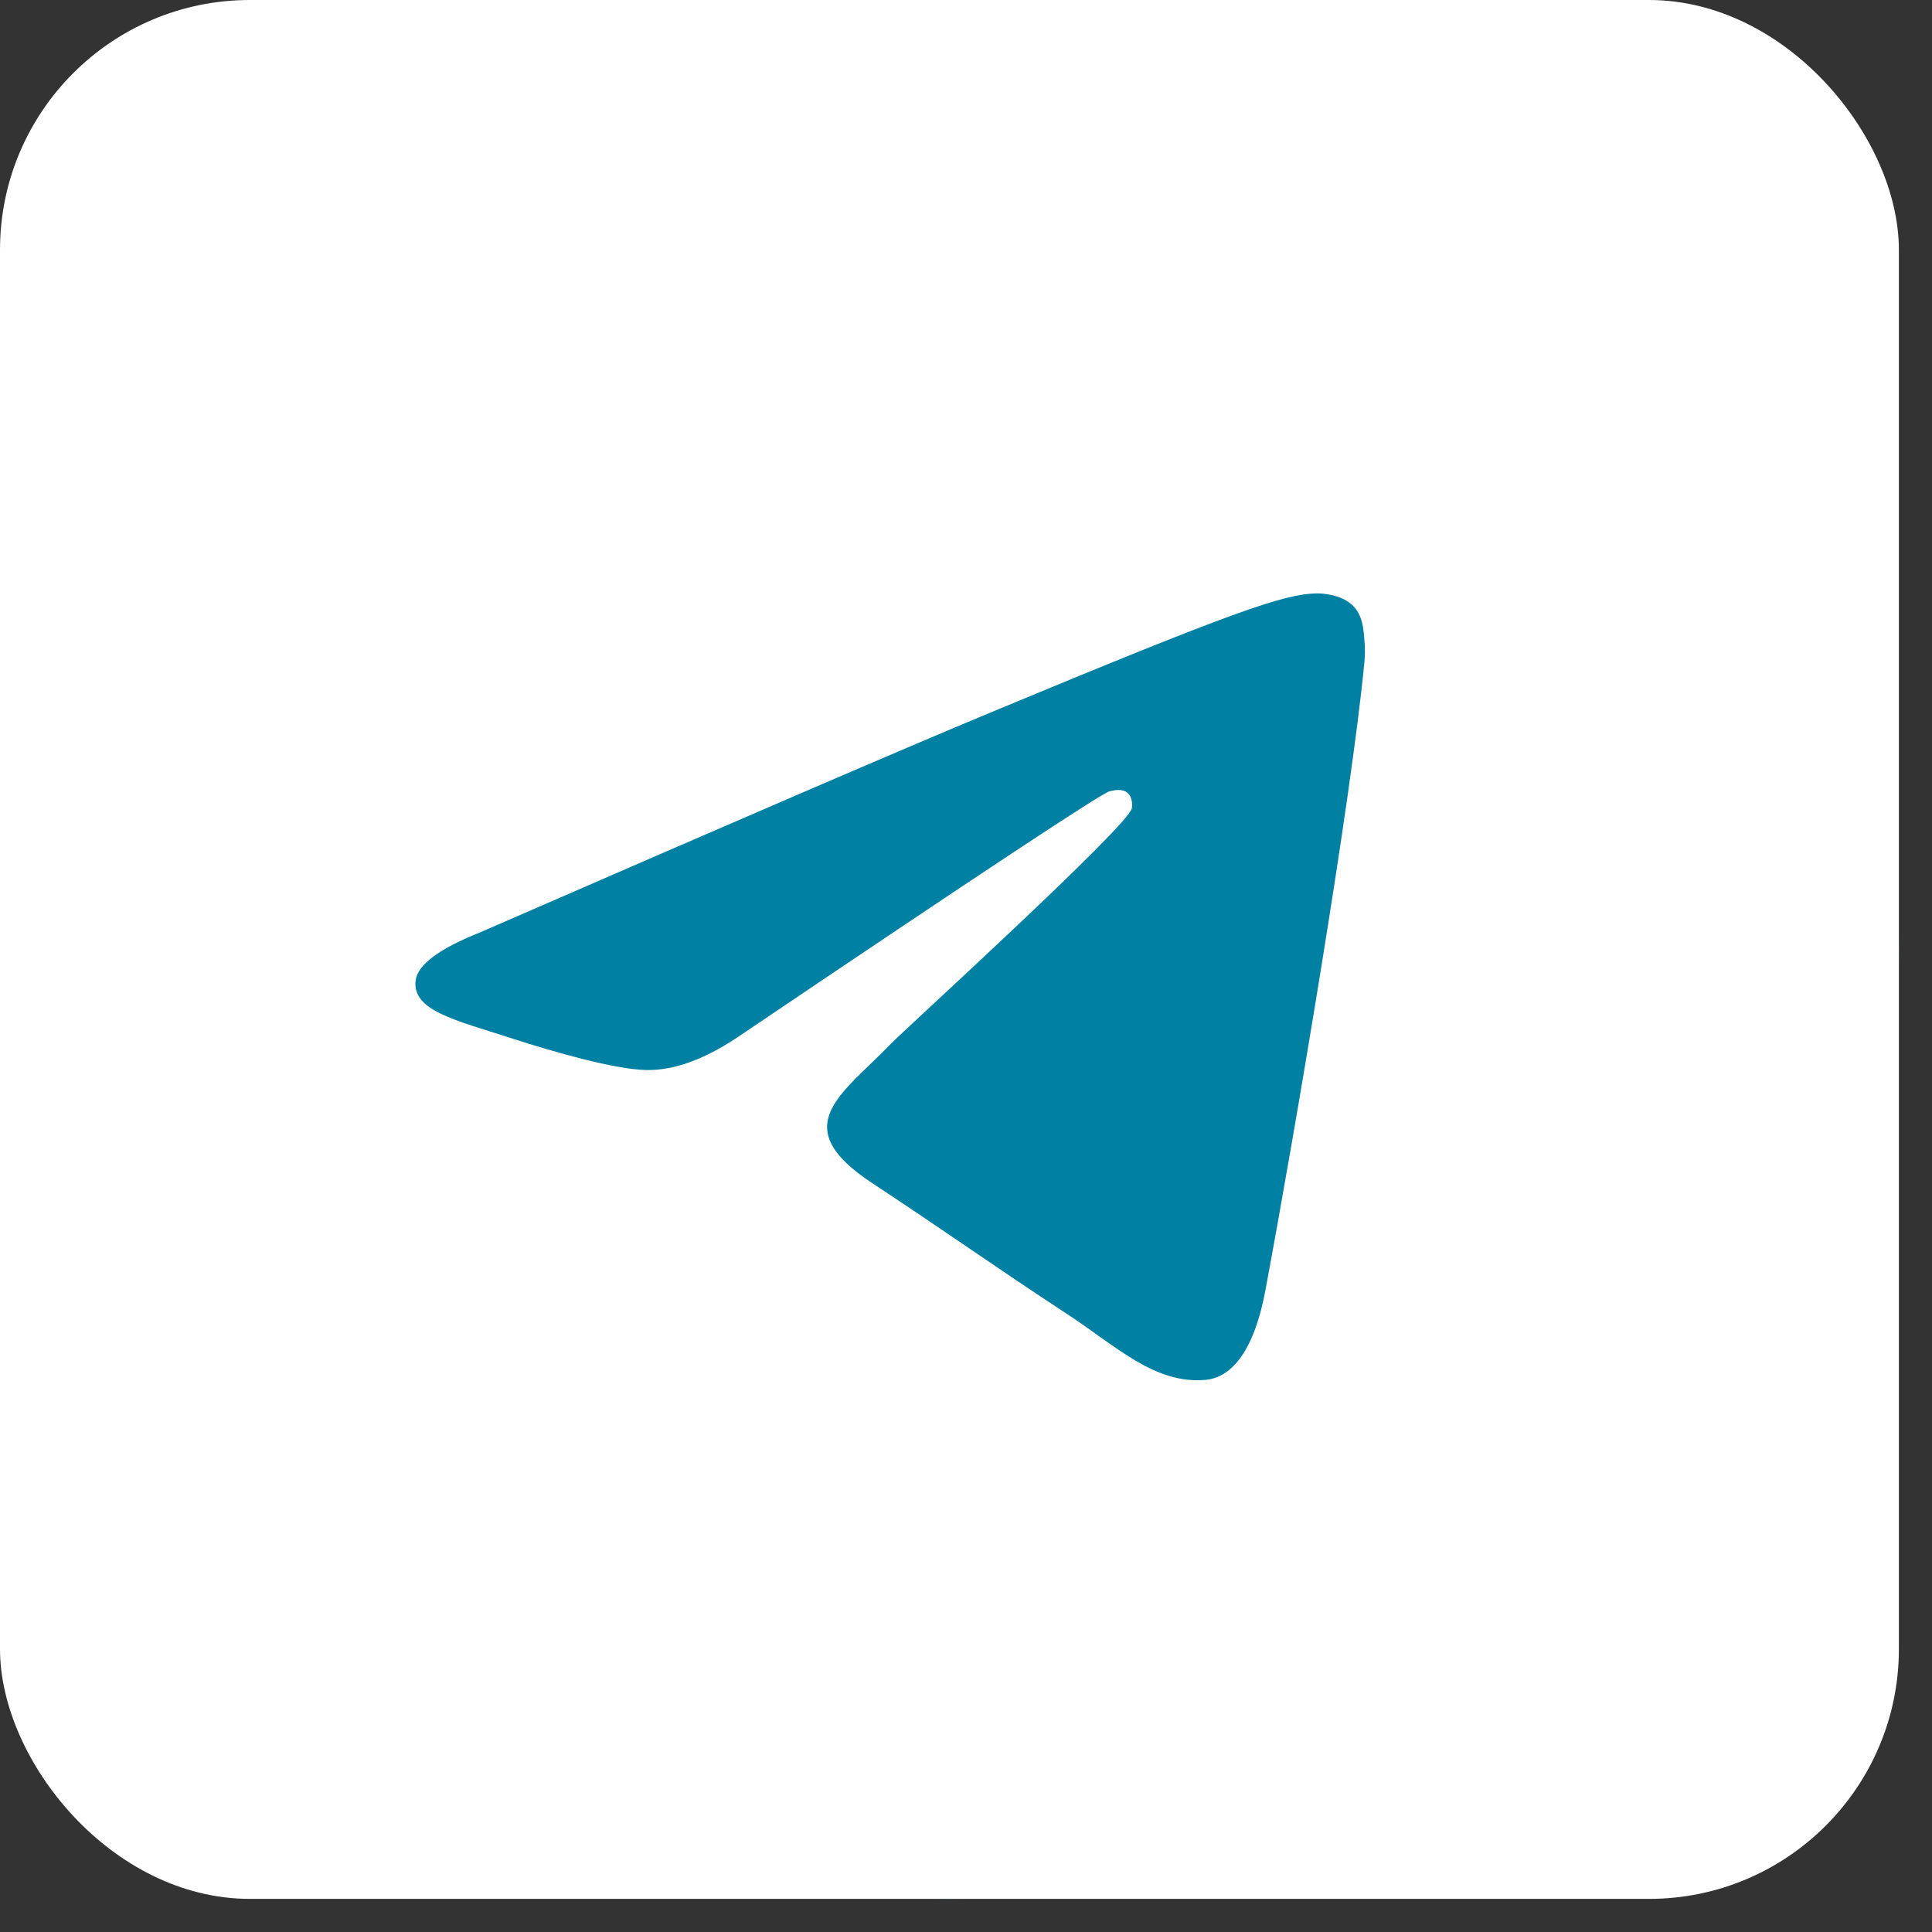 <?xml version="1.0" encoding="UTF-8"?> <svg xmlns="http://www.w3.org/2000/svg" width="43" height="43" viewBox="0 0 43 43" fill="none"><rect x="0" y="0" width="43" height="43" fill="#333333" stroke="none"/><g clip-path="url(#clip0_81_424)"><path d="M0 21.132C0 32.803 9.461 42.263 21.132 42.263C32.803 42.263 42.263 32.803 42.263 21.132C42.263 9.461 32.803 0 21.132 0C9.461 0 0 9.461 0 21.132Z" fill="#0088CC"></path><rect width="42.263" height="42.263" rx="5.561" fill="white"></rect><path d="M10.699 20.746C16.371 18.275 20.154 16.645 22.047 15.858C27.45 13.611 28.573 13.22 29.305 13.207C29.466 13.204 29.826 13.244 30.059 13.434C30.256 13.593 30.31 13.809 30.336 13.96C30.362 14.112 30.394 14.457 30.368 14.726C30.076 17.803 28.808 25.27 28.164 28.716C27.891 30.174 27.354 30.663 26.834 30.711C25.704 30.815 24.846 29.964 23.752 29.247C22.039 28.124 21.072 27.425 19.409 26.33C17.488 25.064 18.733 24.368 19.828 23.231C20.115 22.933 25.093 18.405 25.19 17.994C25.202 17.942 25.213 17.751 25.099 17.65C24.985 17.549 24.818 17.583 24.696 17.611C24.525 17.65 21.789 19.458 16.489 23.036C15.712 23.569 15.009 23.829 14.379 23.815C13.684 23.8 12.348 23.422 11.354 23.099C10.135 22.703 9.167 22.494 9.251 21.821C9.295 21.471 9.778 21.112 10.699 20.746Z" fill="#0080A3"></path></g><defs><clipPath id="clip0_81_424"><rect width="42.263" height="42.263" fill="white"></rect></clipPath></defs></svg> 
